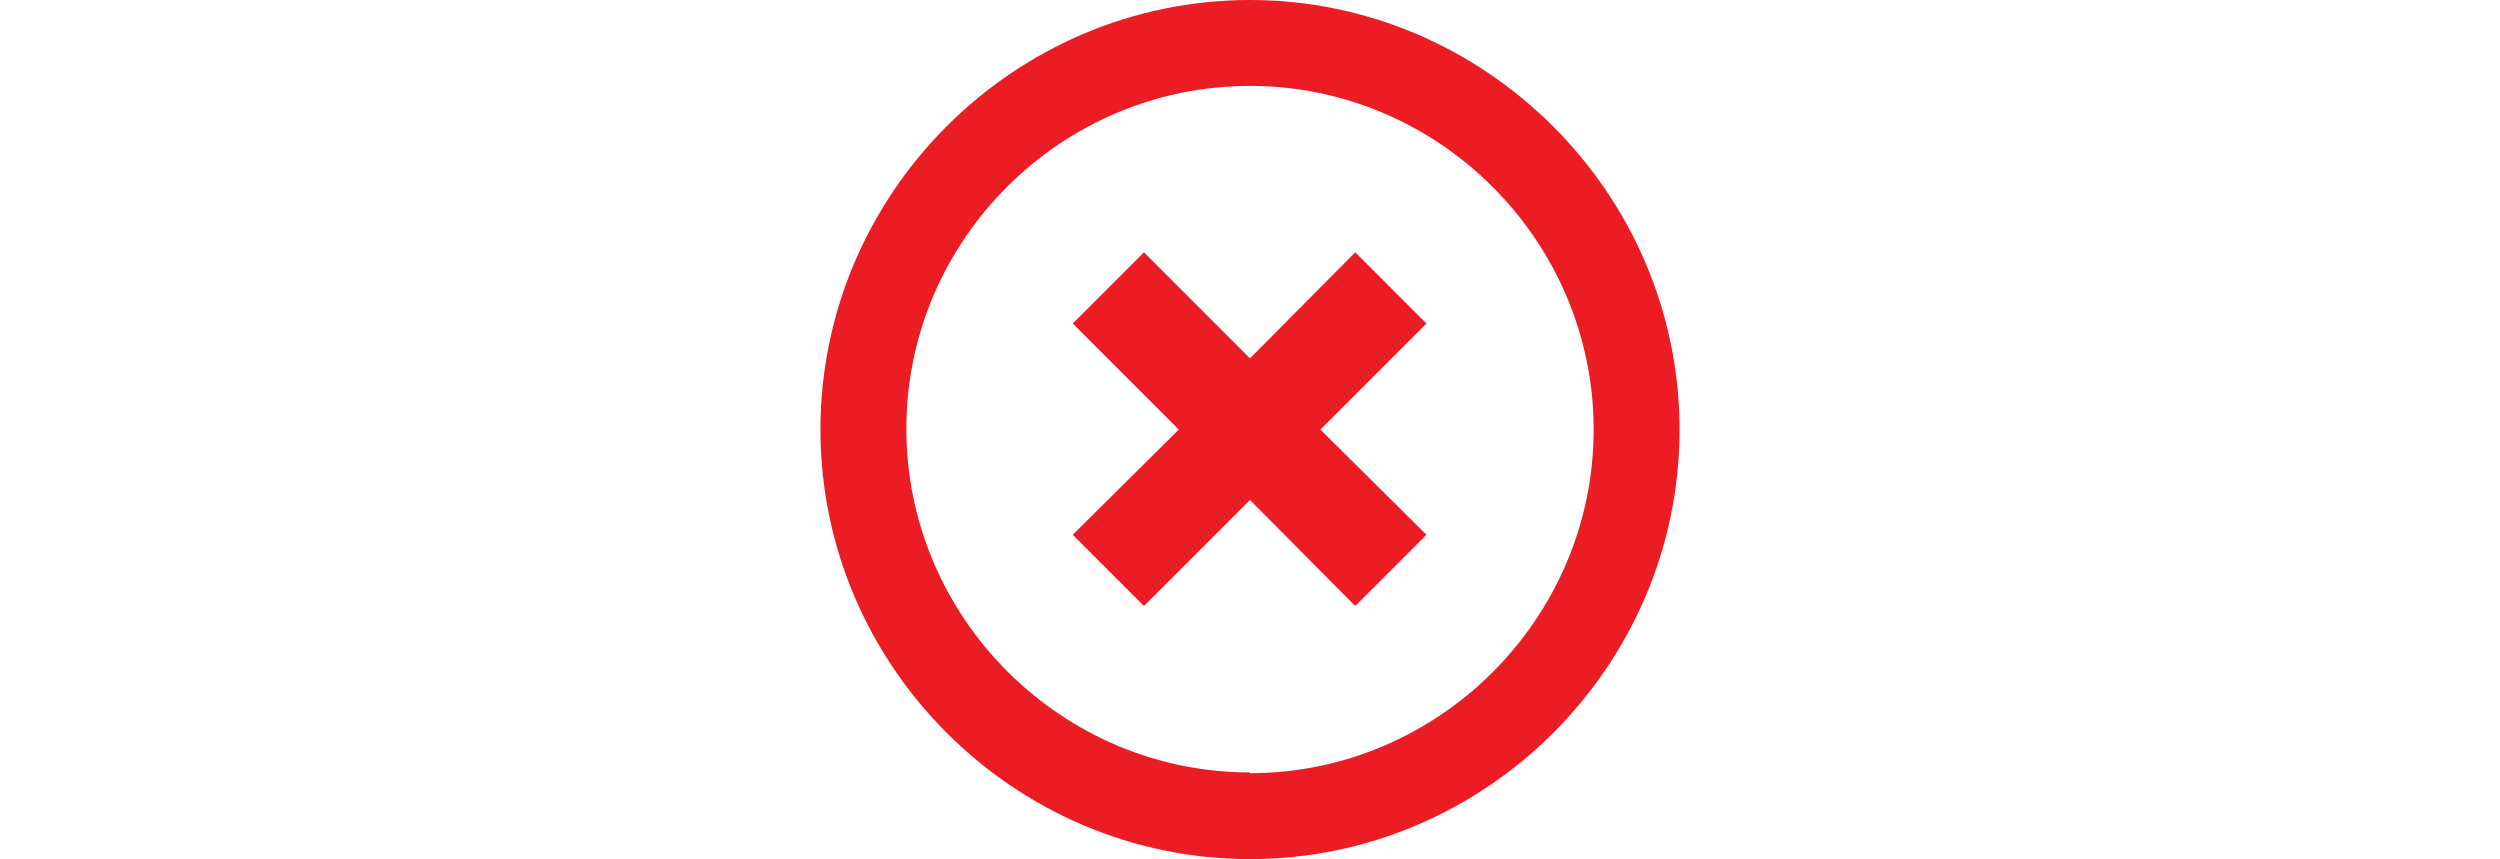<svg width="291" height="100" viewBox="0 0 291 100" fill="none" xmlns="http://www.w3.org/2000/svg">
<path d="M145.5 0C118.023 0 95.5 22.523 95.5 50C95.5 77.478 118.023 100 145.5 100C172.977 100 195.5 77.478 195.5 50C195.5 22.523 172.887 0 145.5 0ZM145.5 89.91C123.518 89.91 105.5 71.892 105.5 49.91C105.5 27.928 123.518 10 145.5 10C167.482 10 185.5 28.018 185.5 50C185.5 71.982 167.482 90 145.5 90V89.91Z" fill="#EC1C24"/>
<path d="M157.751 29.368L145.499 41.711L133.156 29.368L124.868 37.657L137.211 49.999L124.868 62.251L133.156 70.539L145.499 58.197L157.751 70.539L166.039 62.251L153.697 49.999L166.039 37.657L157.751 29.368Z" fill="#EC1C24"/>
</svg>
